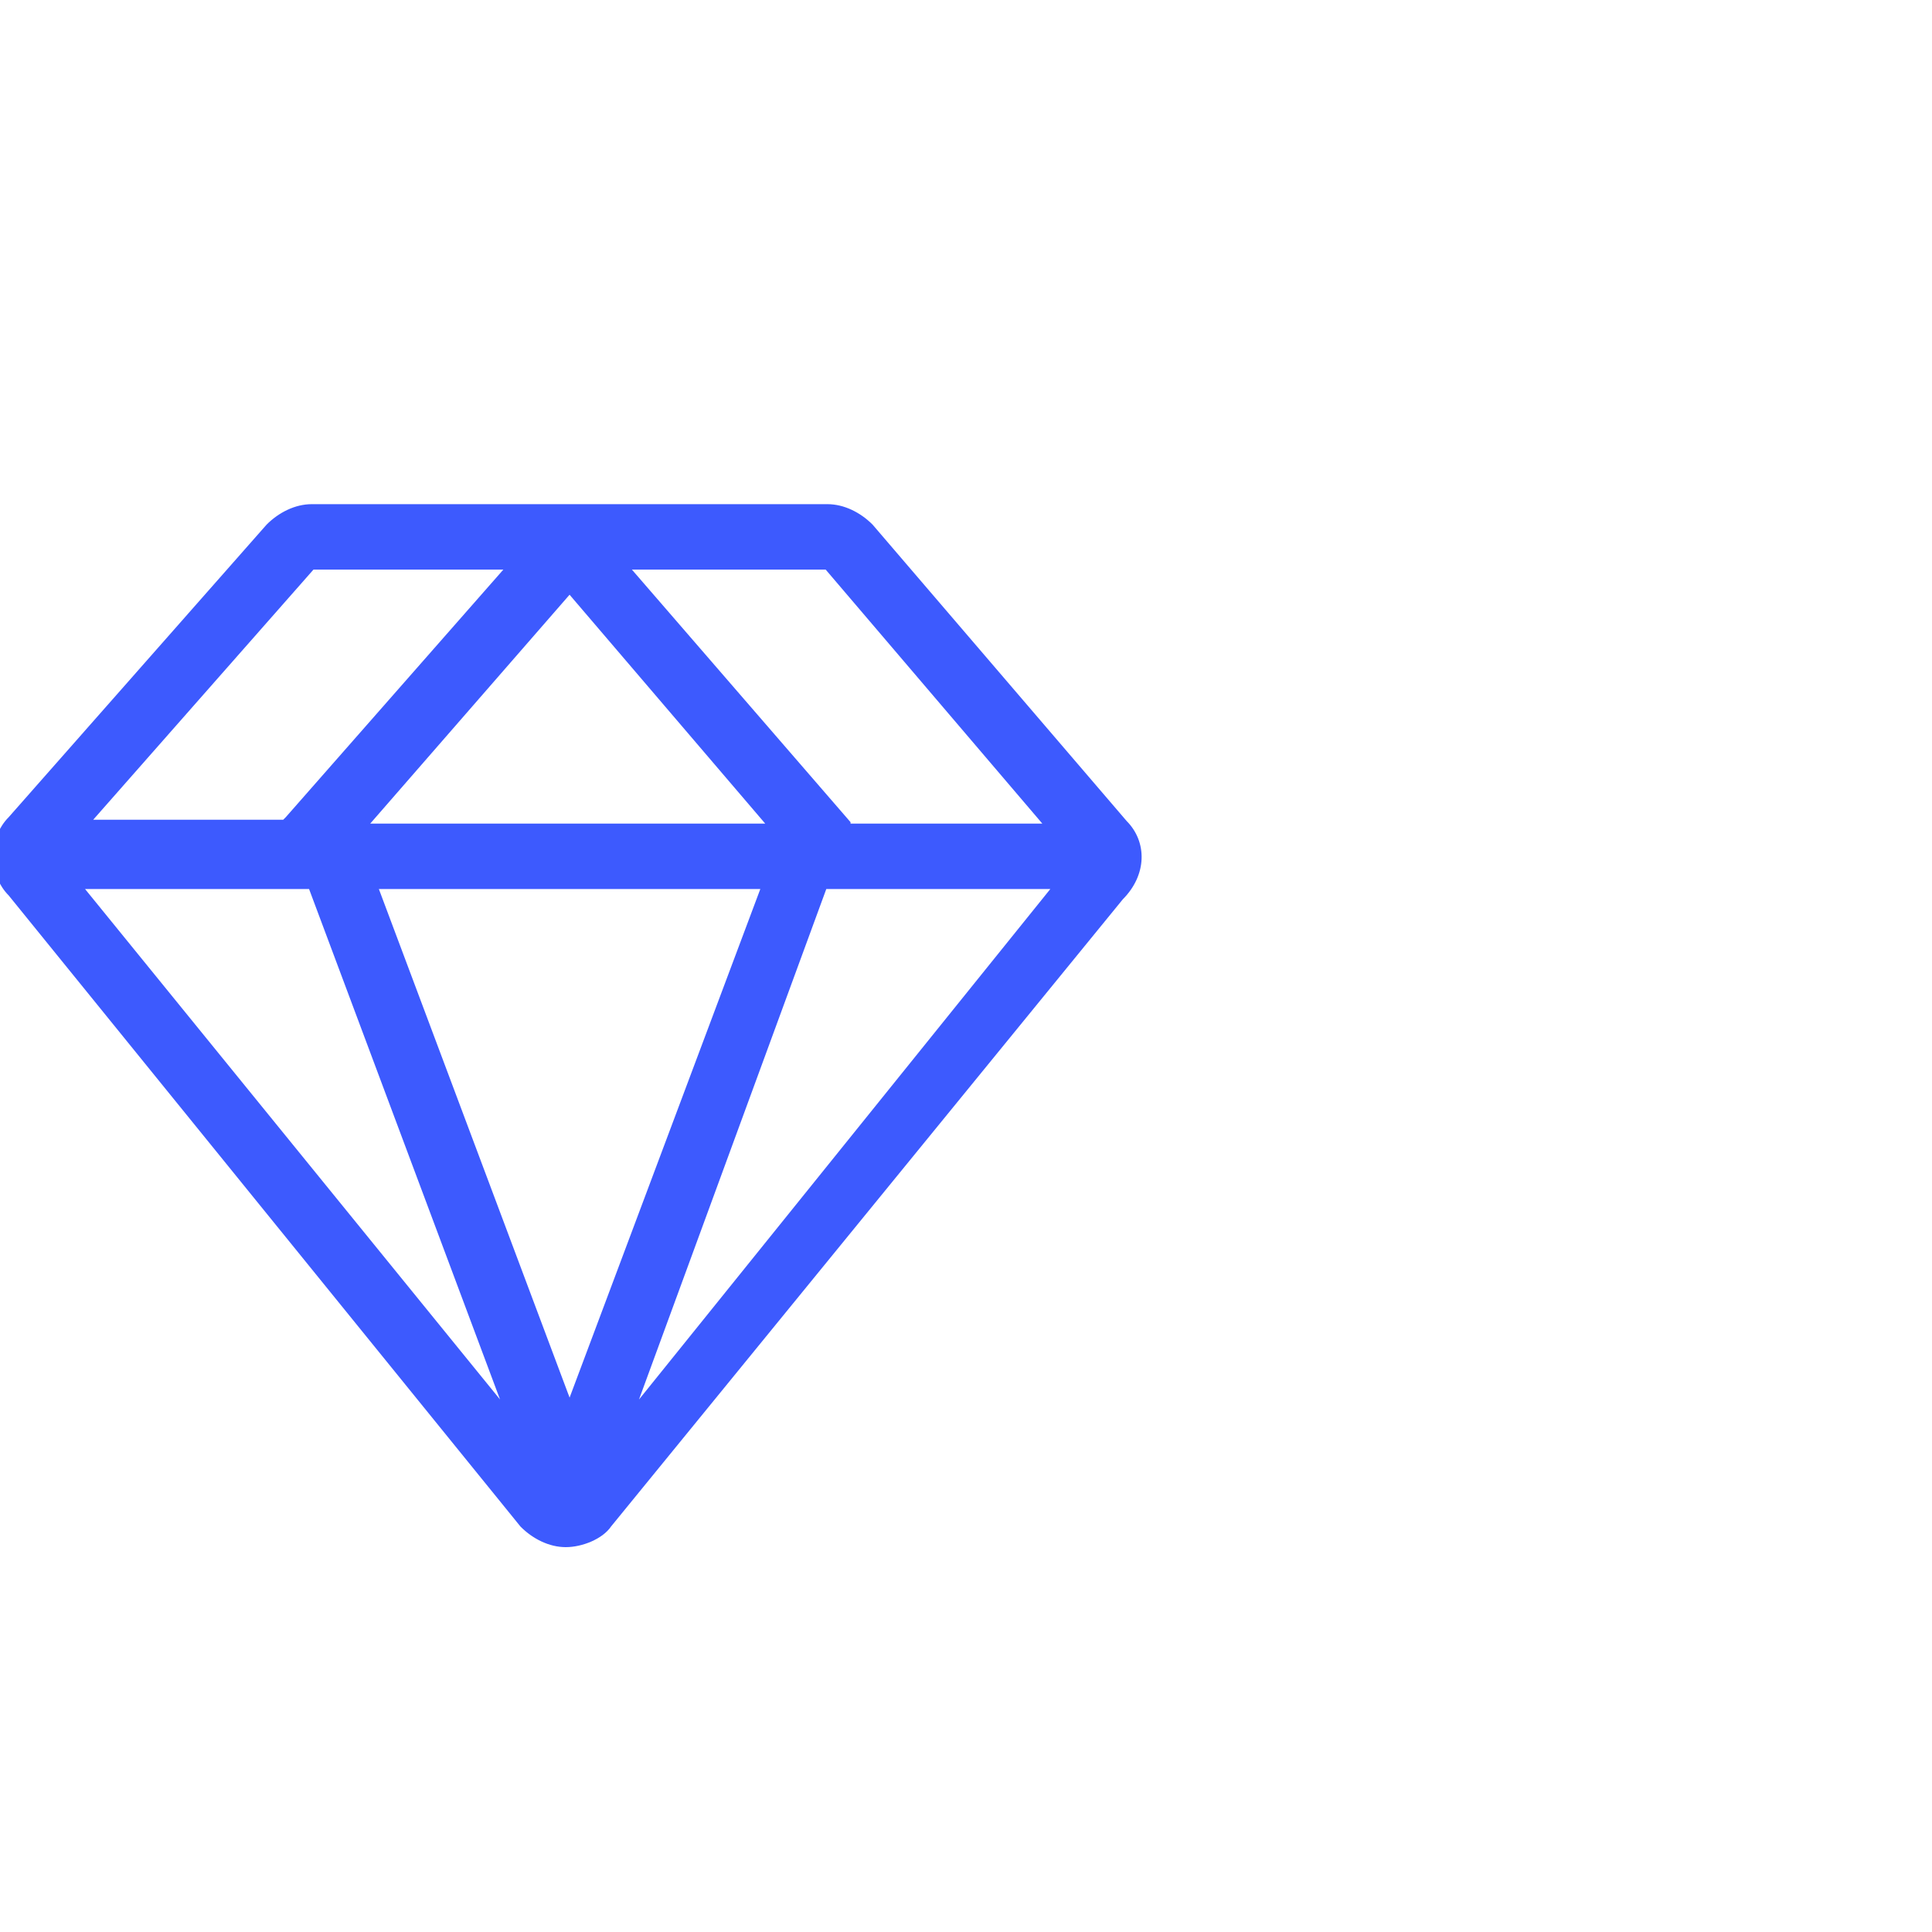 <?xml version="1.0" encoding="utf-8"?>
<!-- Generator: Adobe Illustrator 21.0.0, SVG Export Plug-In . SVG Version: 6.00 Build 0)  -->
<svg version="1.1" id="图层_1" xmlns="http://www.w3.org/2000/svg" xmlns:xlink="http://www.w3.org/1999/xlink" x="0px" y="0px"
	 viewBox="0 0 50.2 50.2" style="enable-background:new 0 0 50.2 50.2;" xml:space="preserve">
<style type="text/css">
	.st0{fill:#3D5AFE;stroke:#3D5AFE;stroke-width:0.2;stroke-miterlimit:10;}
	.st1{fill:none;}
</style>
<title>资源 59</title>
<g id="图层_2">
	<g id="图层_1-2">
		<path class="st0" d="M29.2,21.4l-6.6-7.7c-0.3-0.3-0.7-0.5-1.1-0.5H8.1c-0.4,0-0.8,0.2-1.1,0.5l-6.7,7.6c-0.5,0.5-0.5,1.4,0,1.9
			l13.3,16.4c0.3,0.3,0.7,0.5,1.1,0.5l0,0c0.4,0,0.9-0.2,1.1-0.5l13.3-16.3C29.7,22.7,29.7,21.9,29.2,21.4z M9.4,21.5l5.4-6.2
			l5.3,6.2H9.4z M19.9,23l-5.1,13.6L9.7,23H19.9z M8.1,23l5.2,13.9L2,23H8.1z M21.4,23h6.1L16.3,36.9L21.4,23z M27.3,21.5h-5.3
			L22,21.4l-5.8-6.7h5.3L27.3,21.5z M8.1,14.7h5.2l-5.8,6.6c0,0-0.1,0.1-0.1,0.1H2.2L8.1,14.7z"/>
		<circle class="st1" cx="25.1" cy="25.1" r="25.1"/>
	</g>
</g>
</svg>
